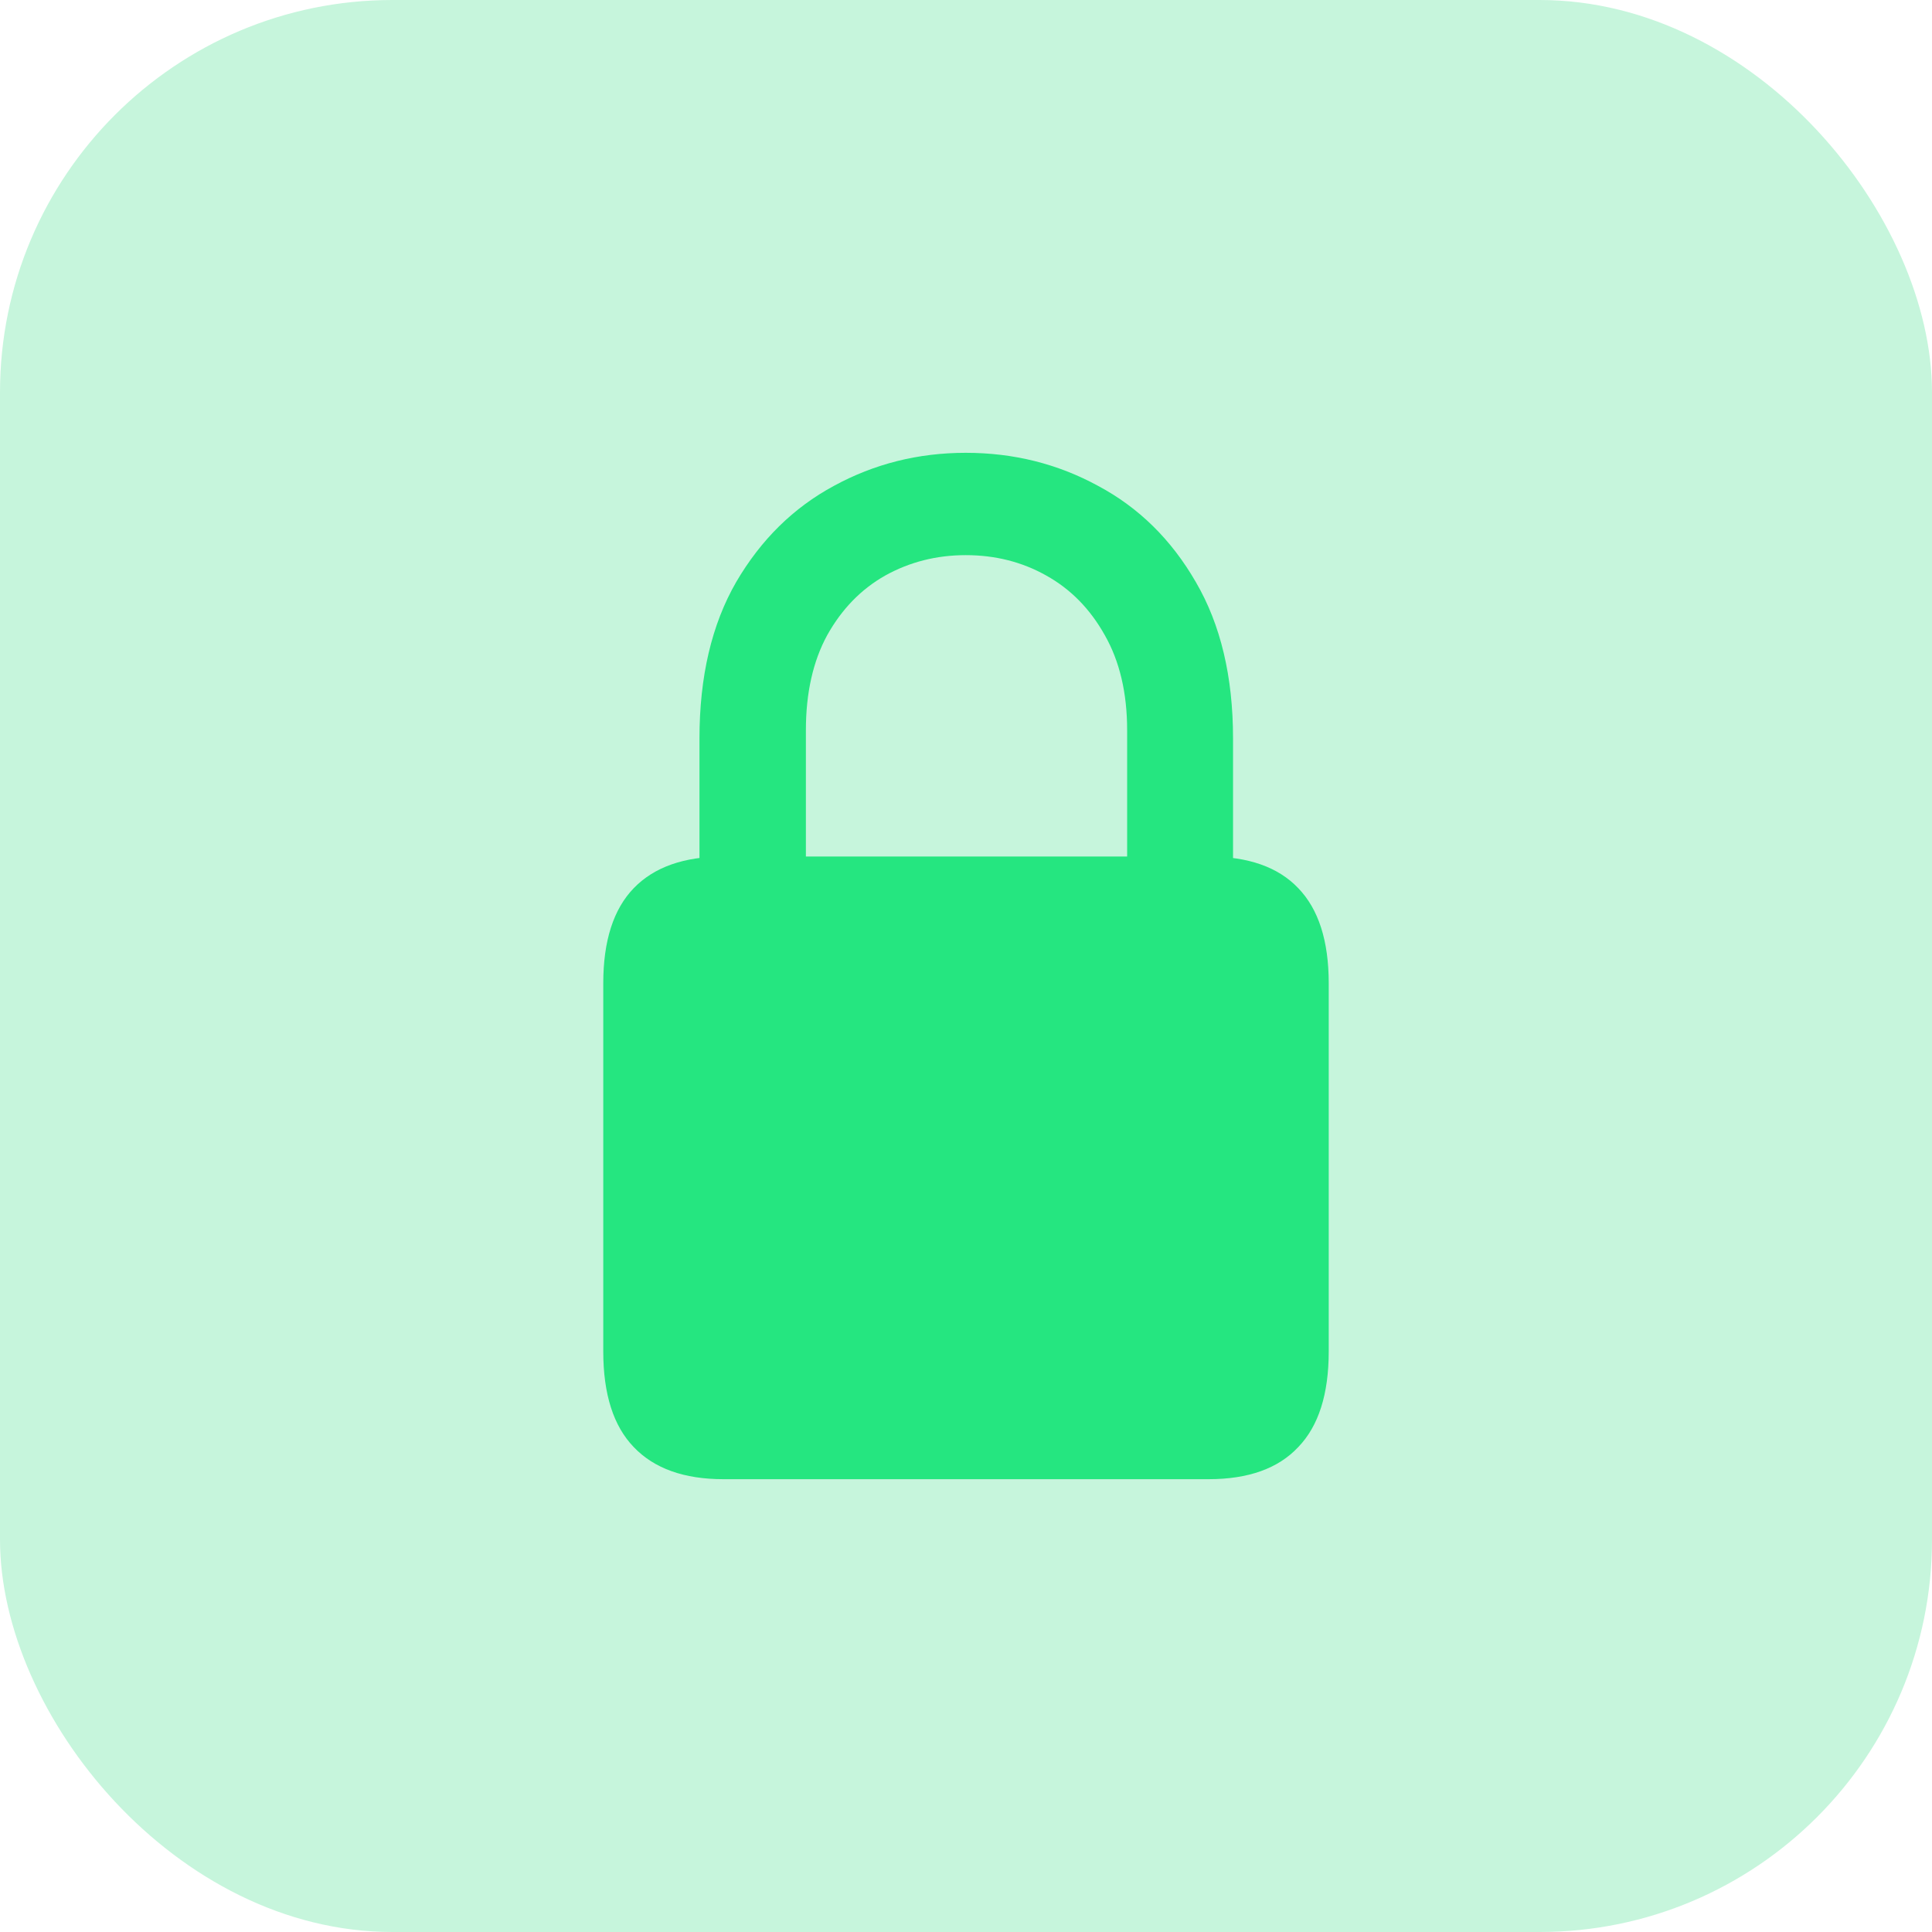 <svg width="64" height="64" viewBox="0 0 64 64" fill="none" xmlns="http://www.w3.org/2000/svg">
<rect width="64" height="64" rx="13" fill="#C6F5DC"/>
<path d="M23.964 49C22.66 49 21.67 48.646 20.995 47.938C20.321 47.24 19.984 46.184 19.984 44.767V32.573C19.984 31.168 20.321 30.117 20.995 29.42C21.67 28.723 22.66 28.374 23.964 28.374H40.036C41.352 28.374 42.341 28.723 43.005 29.42C43.679 30.117 44.016 31.168 44.016 32.573V44.767C44.016 46.184 43.679 47.24 43.005 47.938C42.341 48.646 41.352 49 40.036 49H23.964ZM23.171 29.875V24.461C23.171 22.415 23.576 20.689 24.385 19.284C25.206 17.878 26.286 16.816 27.623 16.096C28.962 15.365 30.418 15 31.992 15C33.577 15 35.038 15.365 36.377 16.096C37.726 16.816 38.805 17.878 39.615 19.284C40.435 20.689 40.846 22.415 40.846 24.461V29.875H37.338V24.192C37.338 22.955 37.09 21.903 36.596 21.038C36.112 20.172 35.466 19.514 34.656 19.064C33.858 18.615 32.97 18.39 31.992 18.39C31.025 18.39 30.136 18.615 29.327 19.064C28.529 19.514 27.888 20.172 27.404 21.038C26.932 21.903 26.696 22.955 26.696 24.192V29.875H23.171Z" fill="#25E680"/>
</svg>
